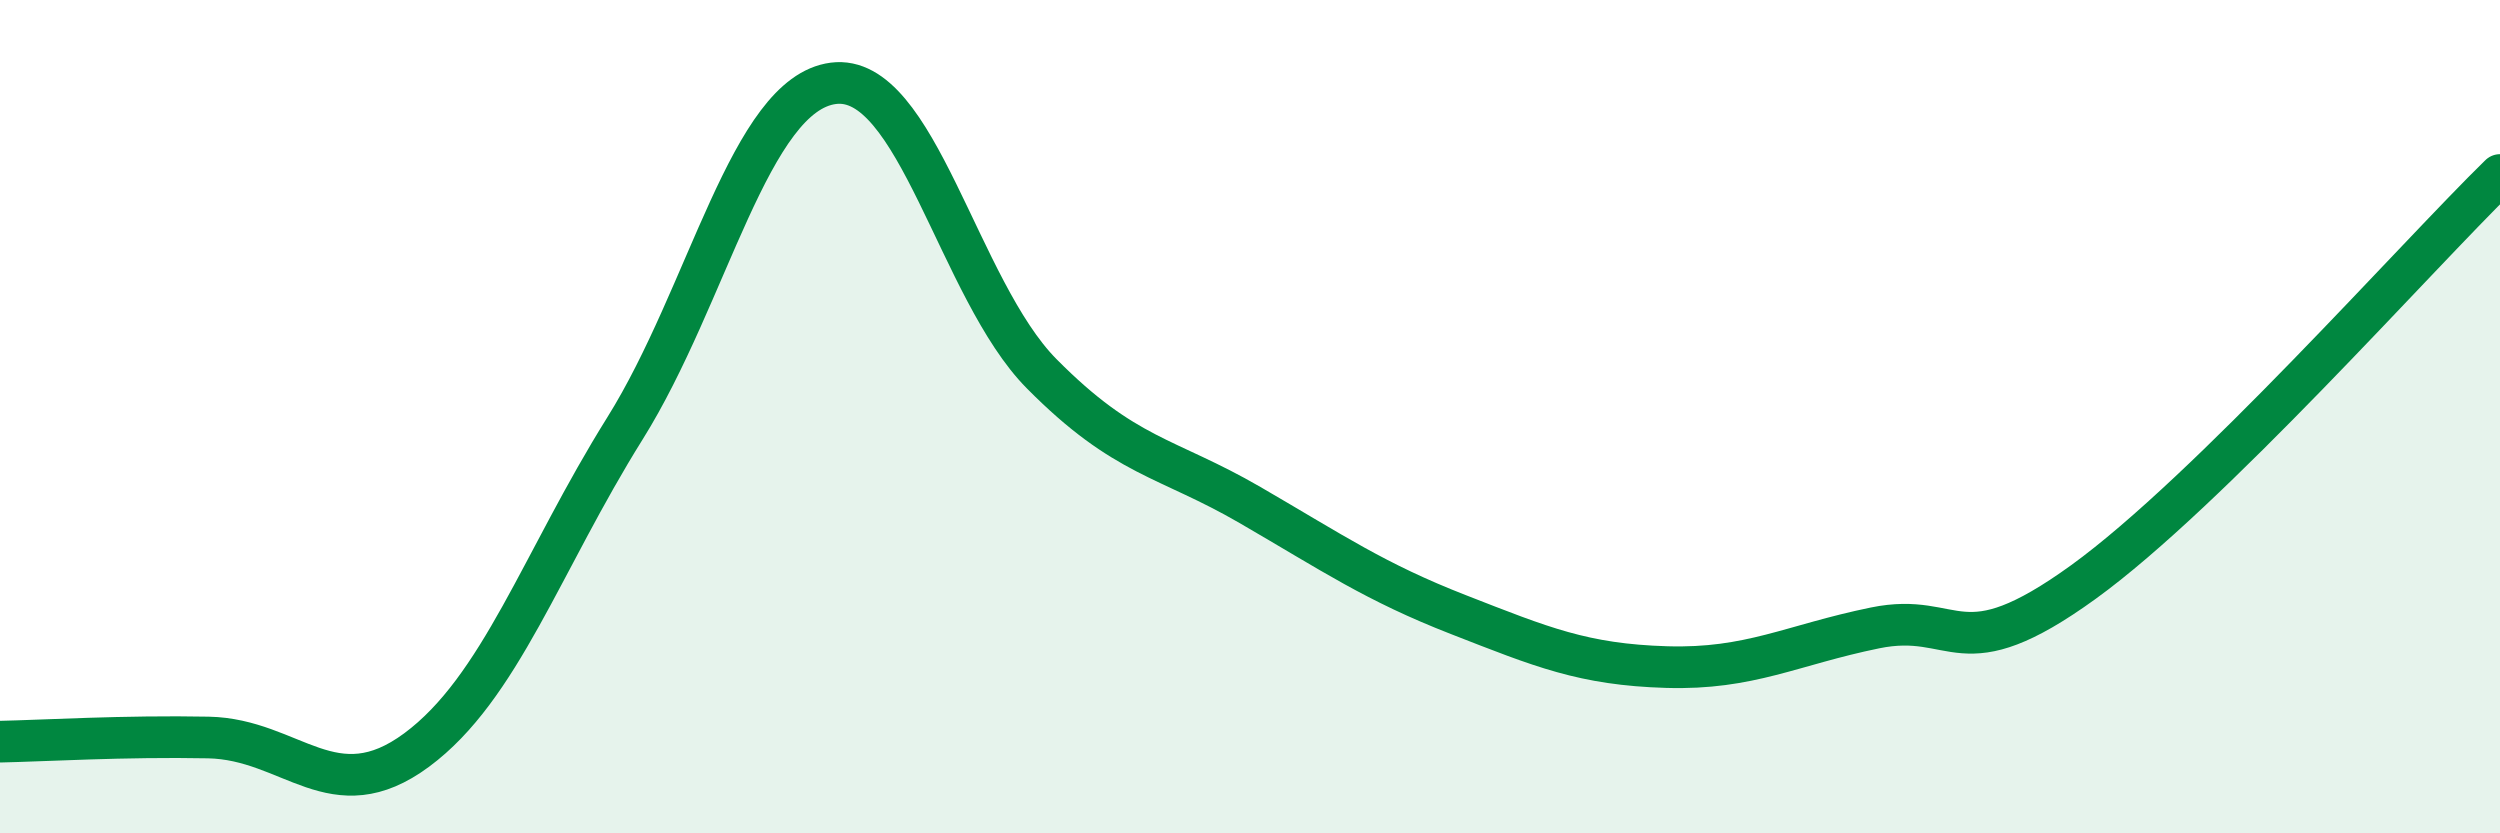 
    <svg width="60" height="20" viewBox="0 0 60 20" xmlns="http://www.w3.org/2000/svg">
      <path
        d="M 0,17.8 C 1,17.78 3,17.66 5,17.7 C 7,17.74 8,19.48 10,18 C 12,16.52 13,13.48 15,10.28 C 17,7.08 18,2.26 20,2 C 22,1.74 23,6.95 25,8.97 C 27,10.99 28,10.96 30,12.12 C 32,13.28 33,13.97 35,14.75 C 37,15.53 38,15.95 40,16.01 C 42,16.07 43,15.48 45,15.07 C 47,14.66 47,16.14 50,13.97 C 53,11.8 58,6.15 60,4.2L60 20L0 20Z"
        fill="#008740"
        opacity="0.1"
        stroke-linecap="round"
        stroke-linejoin="round"
      />
      <path
        d="M 0,17.8 C 1,17.78 3,17.66 5,17.7 C 7,17.74 8,19.48 10,18 C 12,16.52 13,13.48 15,10.28 C 17,7.08 18,2.26 20,2 C 22,1.74 23,6.95 25,8.97 C 27,10.99 28,10.96 30,12.12 C 32,13.28 33,13.97 35,14.75 C 37,15.53 38,15.95 40,16.01 C 42,16.07 43,15.48 45,15.07 C 47,14.66 47,16.14 50,13.97 C 53,11.8 58,6.15 60,4.2"
        stroke="#008740"
        stroke-width="1"
        fill="none"
        stroke-linecap="round"
        stroke-linejoin="round"
      />
    </svg>
  